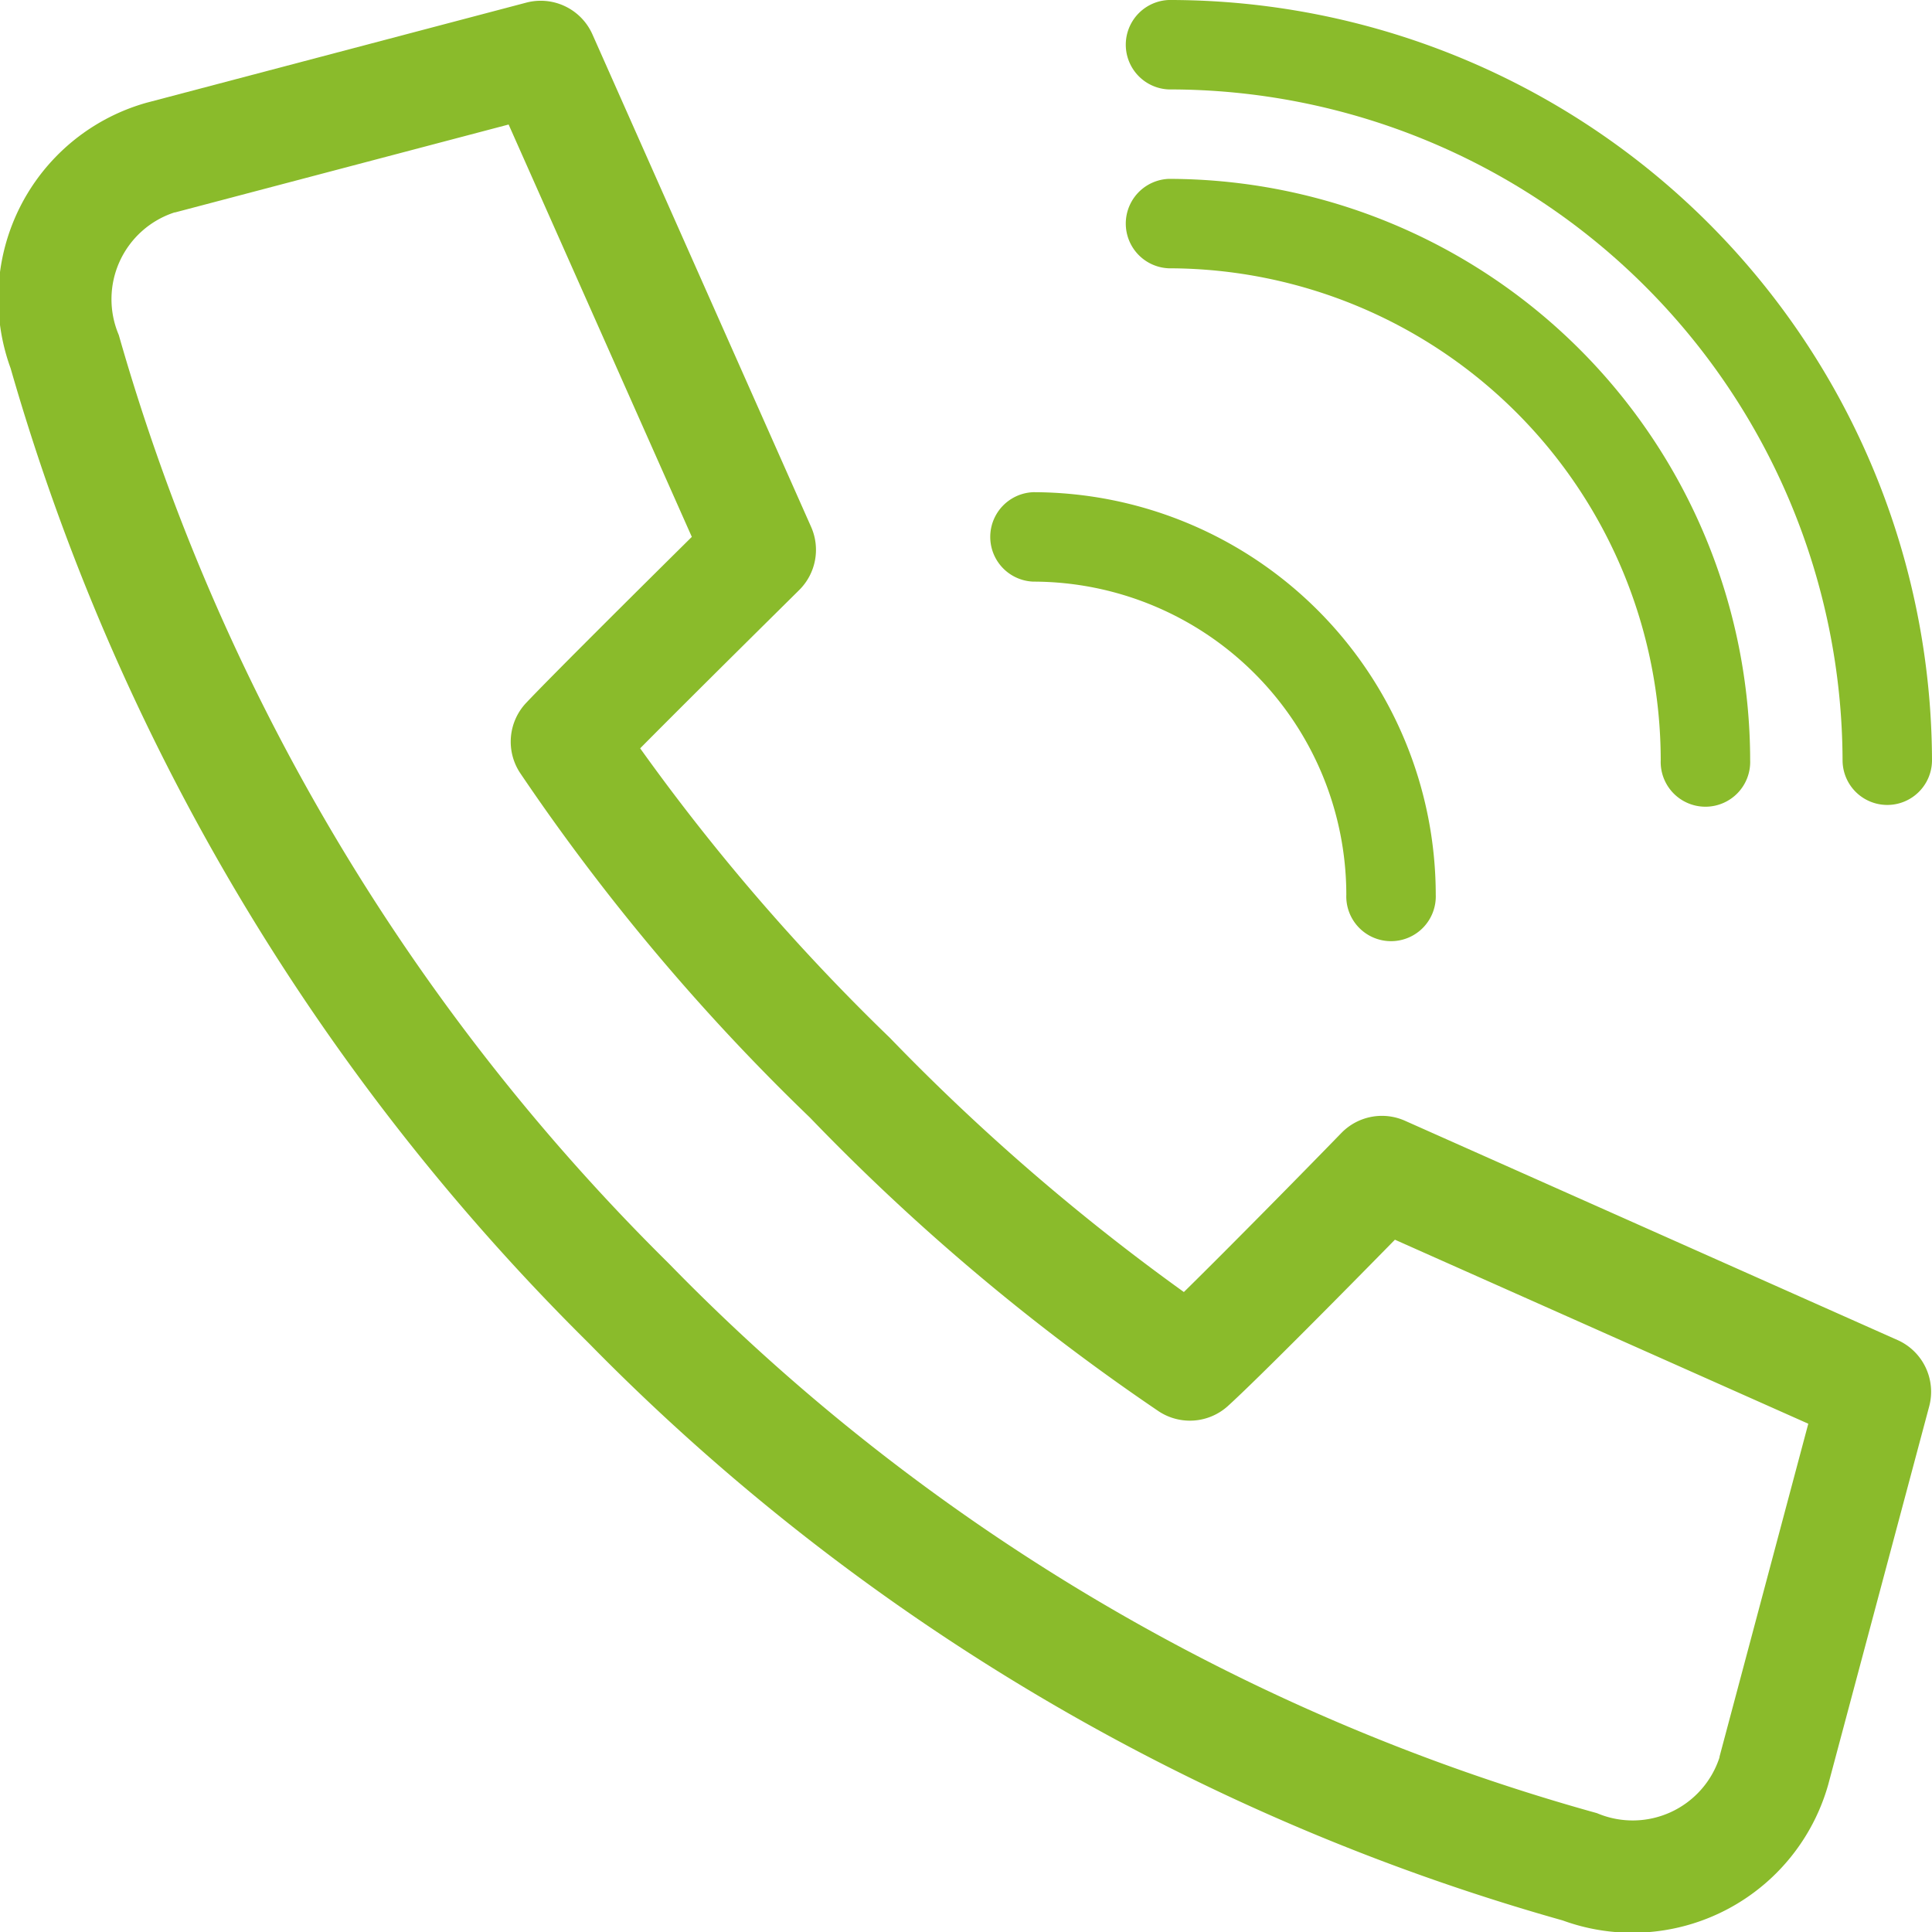 <svg id="Group_3185" data-name="Group 3185" xmlns="http://www.w3.org/2000/svg" width="28.58" height="28.58" viewBox="0 0 28.58 28.58">
  <path id="Path_8497" data-name="Path 8497" d="M28.083,111.332l-7.3-3.25a.837.837,0,0,0-.94.181c-.485.5-1.63,1.665-2.33,2.353a32,32,0,0,1-4.341-3.752l-.012-.012a31.118,31.118,0,0,1-3.69-4.279c.845-.853,2.334-2.322,2.352-2.341A.837.837,0,0,0,12,99.3L8.764,92.012a.837.837,0,0,0-.979-.47L2.167,93.023A3.009,3.009,0,0,0,.157,96.951a33.138,33.138,0,0,0,8.531,14.4l0,0,.029.029,0,0a32.523,32.523,0,0,0,14.4,8.532,3.01,3.01,0,0,0,3.928-2.01l1.495-5.6A.838.838,0,0,0,28.083,111.332Zm-2.646,6.157,0,.01a1.35,1.35,0,0,1-1.813.826A30.582,30.582,0,0,1,9.9,110.2l-.027-.027A31.406,31.406,0,0,1,1.757,96.458a1.35,1.35,0,0,1,.826-1.813l.008,0,4.933-1.3,2.71,6.1c-.693.686-2.05,2.032-2.45,2.455a.838.838,0,0,0-.091,1.036,31.649,31.649,0,0,0,4.289,5.1,32.271,32.271,0,0,0,5.161,4.346.838.838,0,0,0,1.017-.076c.442-.4,1.788-1.763,2.475-2.464l6.115,2.722Z" transform="translate(0 -91.503)" fill="#8abb2b"/>
  <path id="Path_8498" data-name="Path 8498" d="M288.737,92.518a9.957,9.957,0,0,1,9.967,9.923.661.661,0,1,0,1.323,0,11.281,11.281,0,0,0-11.29-11.246.662.662,0,0,0,0,1.323Z" transform="translate(-271.447 -91.195)" fill="#8abb2b"/>
  <path id="Path_8499" data-name="Path 8499" d="M288.737,164.237a7.285,7.285,0,0,1,7.277,7.277.662.662,0,1,0,1.323,0,8.61,8.61,0,0,0-8.6-8.6.662.662,0,0,0,0,1.323Z" transform="translate(-271.447 -160.268)" fill="#8abb2b"/>
  <path id="Path_8500" data-name="Path 8500" d="M288.737,235.951a4.636,4.636,0,0,1,4.631,4.631.662.662,0,1,0,1.323,0,5.961,5.961,0,0,0-5.954-5.954.662.662,0,0,0,0,1.323Z" transform="translate(-273.452 -227.347)" fill="#8abb2b"/>
</svg>
